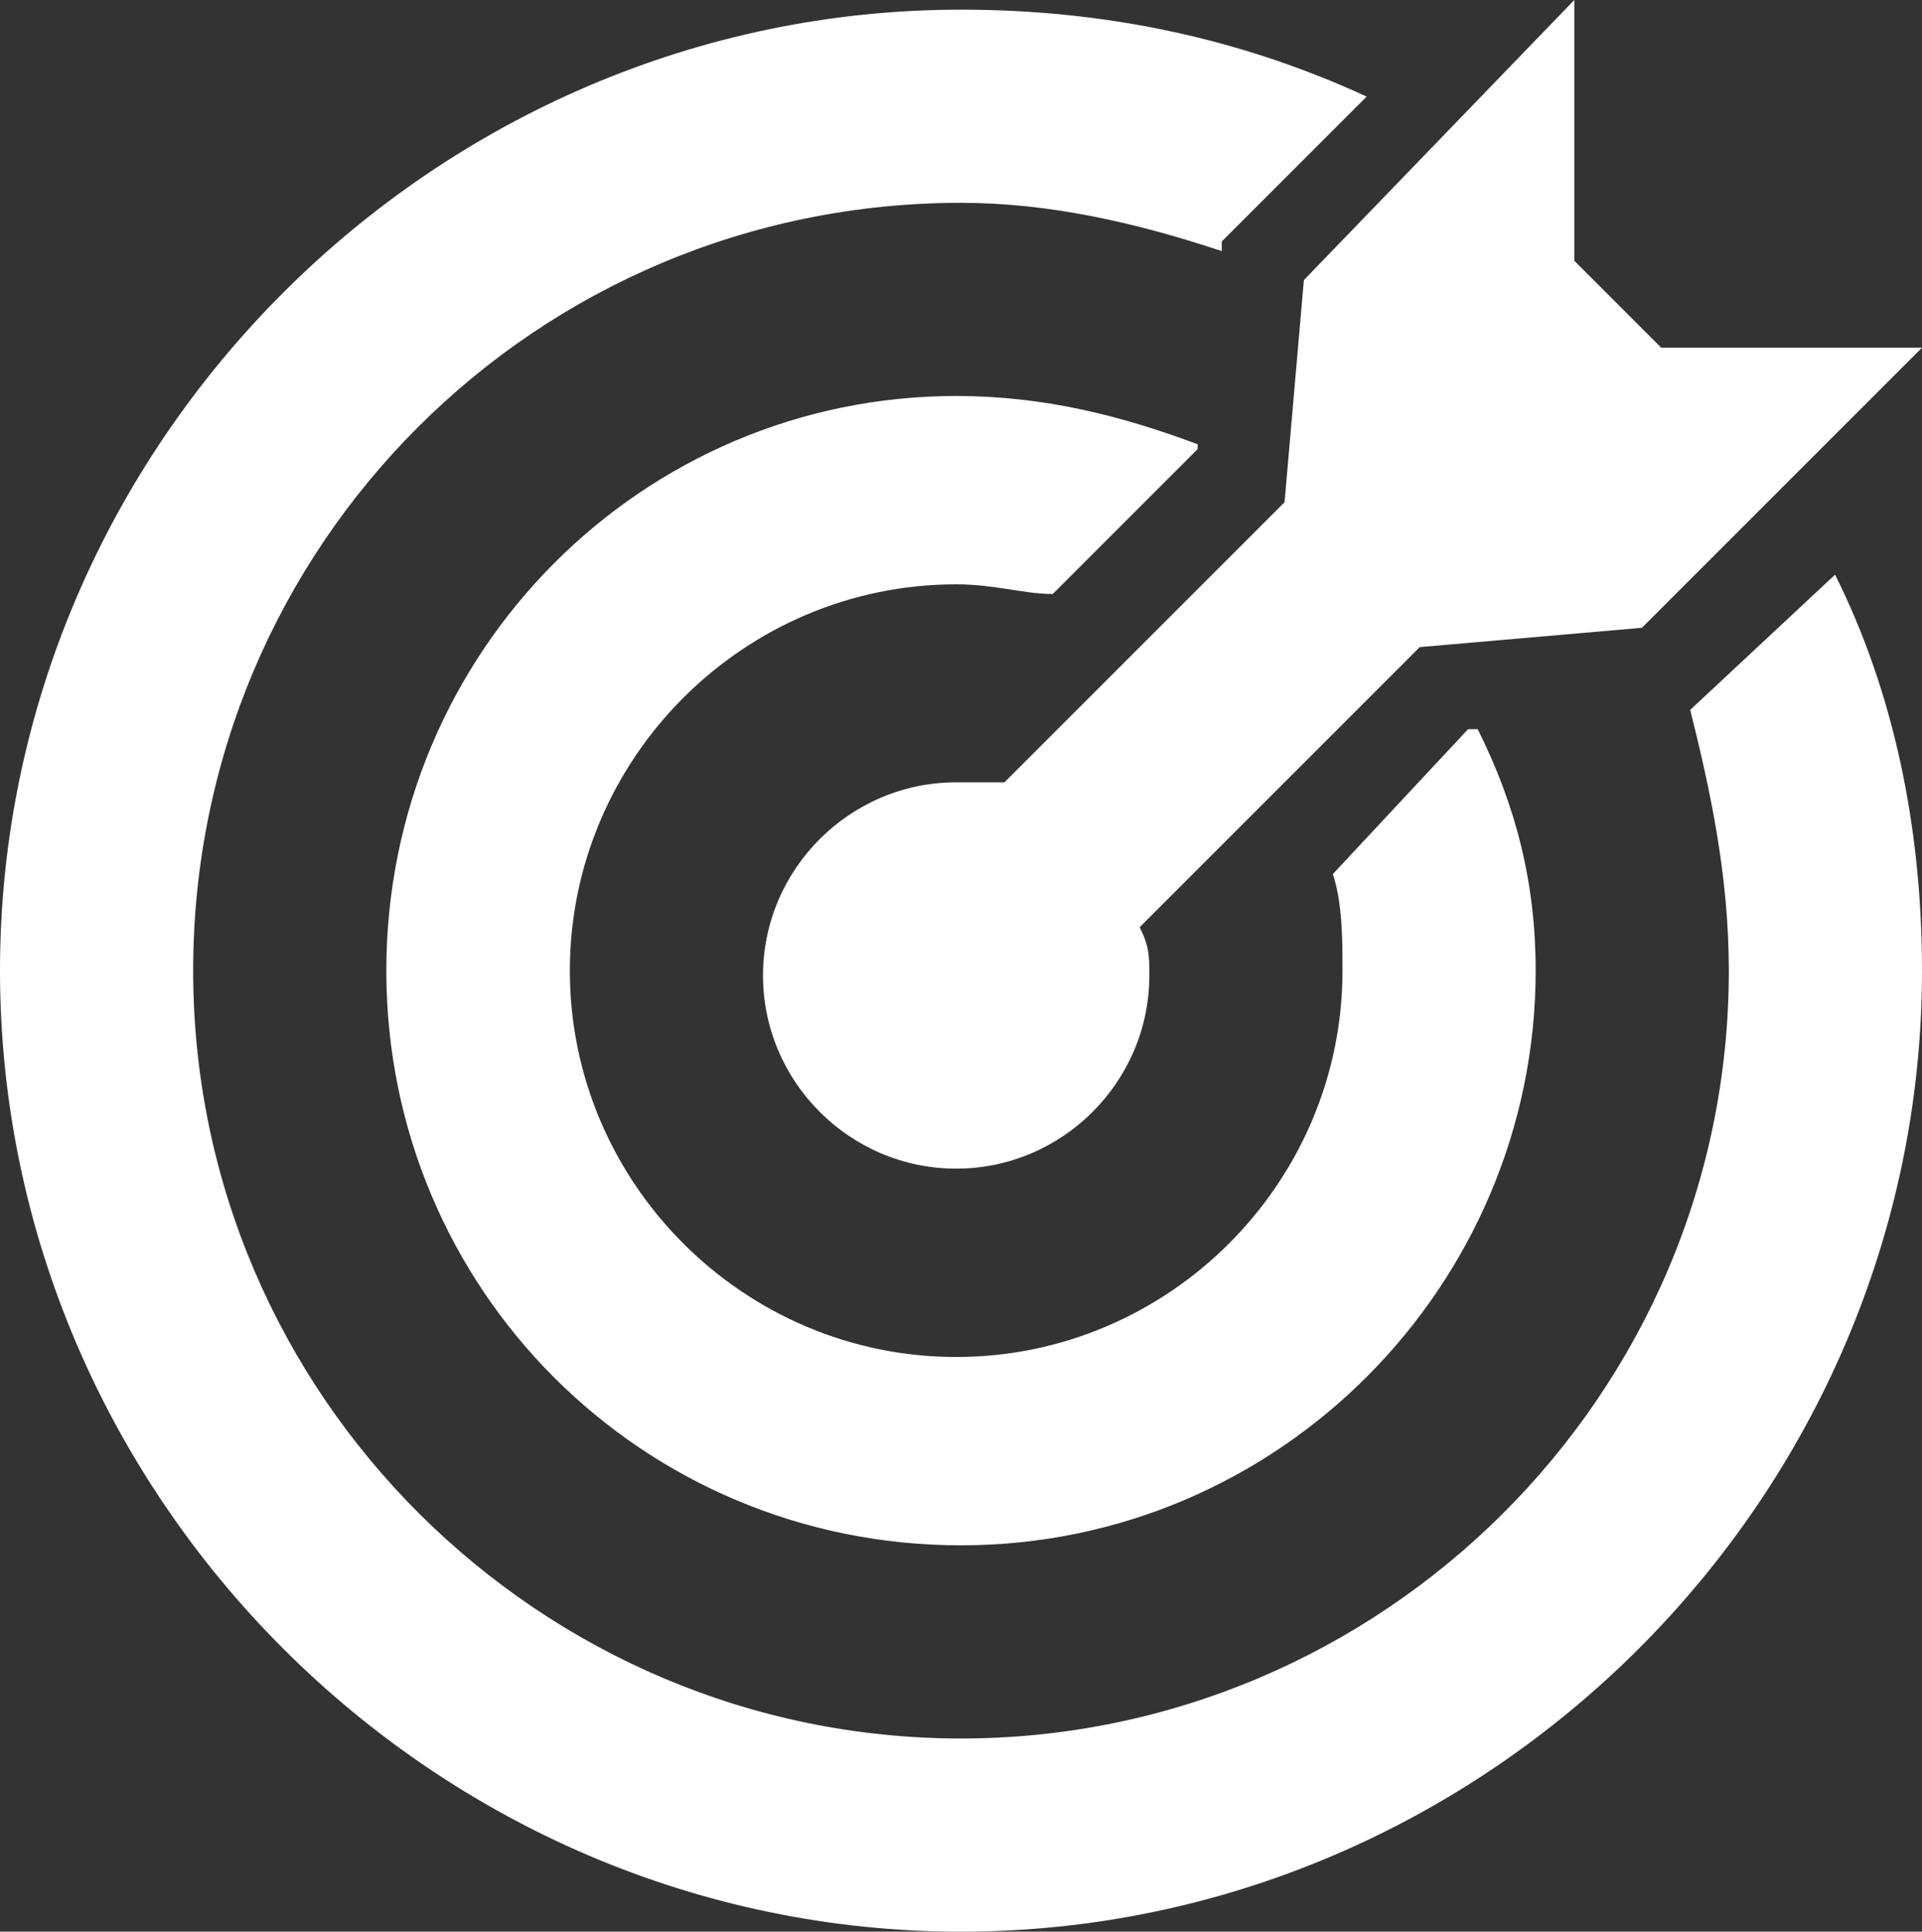 <?xml version="1.0" encoding="utf-8"?>
<!-- Generator: Adobe Illustrator 26.0.0, SVG Export Plug-In . SVG Version: 6.00 Build 0)  -->
<svg version="1.1" id="Capa_1" xmlns="http://www.w3.org/2000/svg" xmlns:xlink="http://www.w3.org/1999/xlink" x="0px" y="0px"
	 viewBox="0 0 39.8 40" style="enable-background:new 0 0 39.8 40;" xml:space="preserve">
<rect x="0" y="0" width="39.8" height="40" fill="#333333" stroke="none"/>
<style type="text/css">
	.st0{fill:#FFFFFF;}
</style>
<g>
	<g>
		<path class="st0" d="M34.4,7.2l-1.8-1.8V0L27,5.8l-0.4,4.6l-5.8,5.8c-0.4,0-0.6,0-1,0c-2.2,0-4,1.8-4,4s1.8,4,4,4s4-1.8,4-4
			c0-0.4,0-0.6-0.2-1l5.8-5.8L34,13l5.8-5.8H34.4L34.4,7.2z"/>
	</g>
</g>
<g>
	<g>
		<path class="st0" d="M30.6,15.1h-0.2l-2.8,3c0.2,0.6,0.2,1.4,0.2,2c0,4.4-3.6,8-8,8s-8-3.6-8-8s3.6-8,8-8c0.8,0,1.4,0.2,2,0.2l3-3
			V9.2c-1.6-0.6-3.2-1-5-1C13.3,8.2,8,13.5,8,20.1S13.3,32,19.9,32s11.9-5.4,11.9-11.9C31.8,18.3,31.4,16.7,30.6,15.1z"/>
	</g>
</g>
<g>
	<g>
		<path class="st0" d="M38,11.9l-3,2.8c0.4,1.6,0.8,3.4,0.8,5.4c0,8.8-7.2,15.9-15.9,15.9S4,28.9,4,20.1S11.1,4.2,19.9,4.2
			c1.8,0,3.6,0.4,5.4,1V5l3-3c-2.6-1.2-5.4-1.8-8.4-1.8C9,0.2,0,9.2,0,20.1S9,40,19.9,40s19.9-9,19.9-19.9
			C39.8,17.1,39.2,14.3,38,11.9z"/>
	</g>
</g>
</svg>
